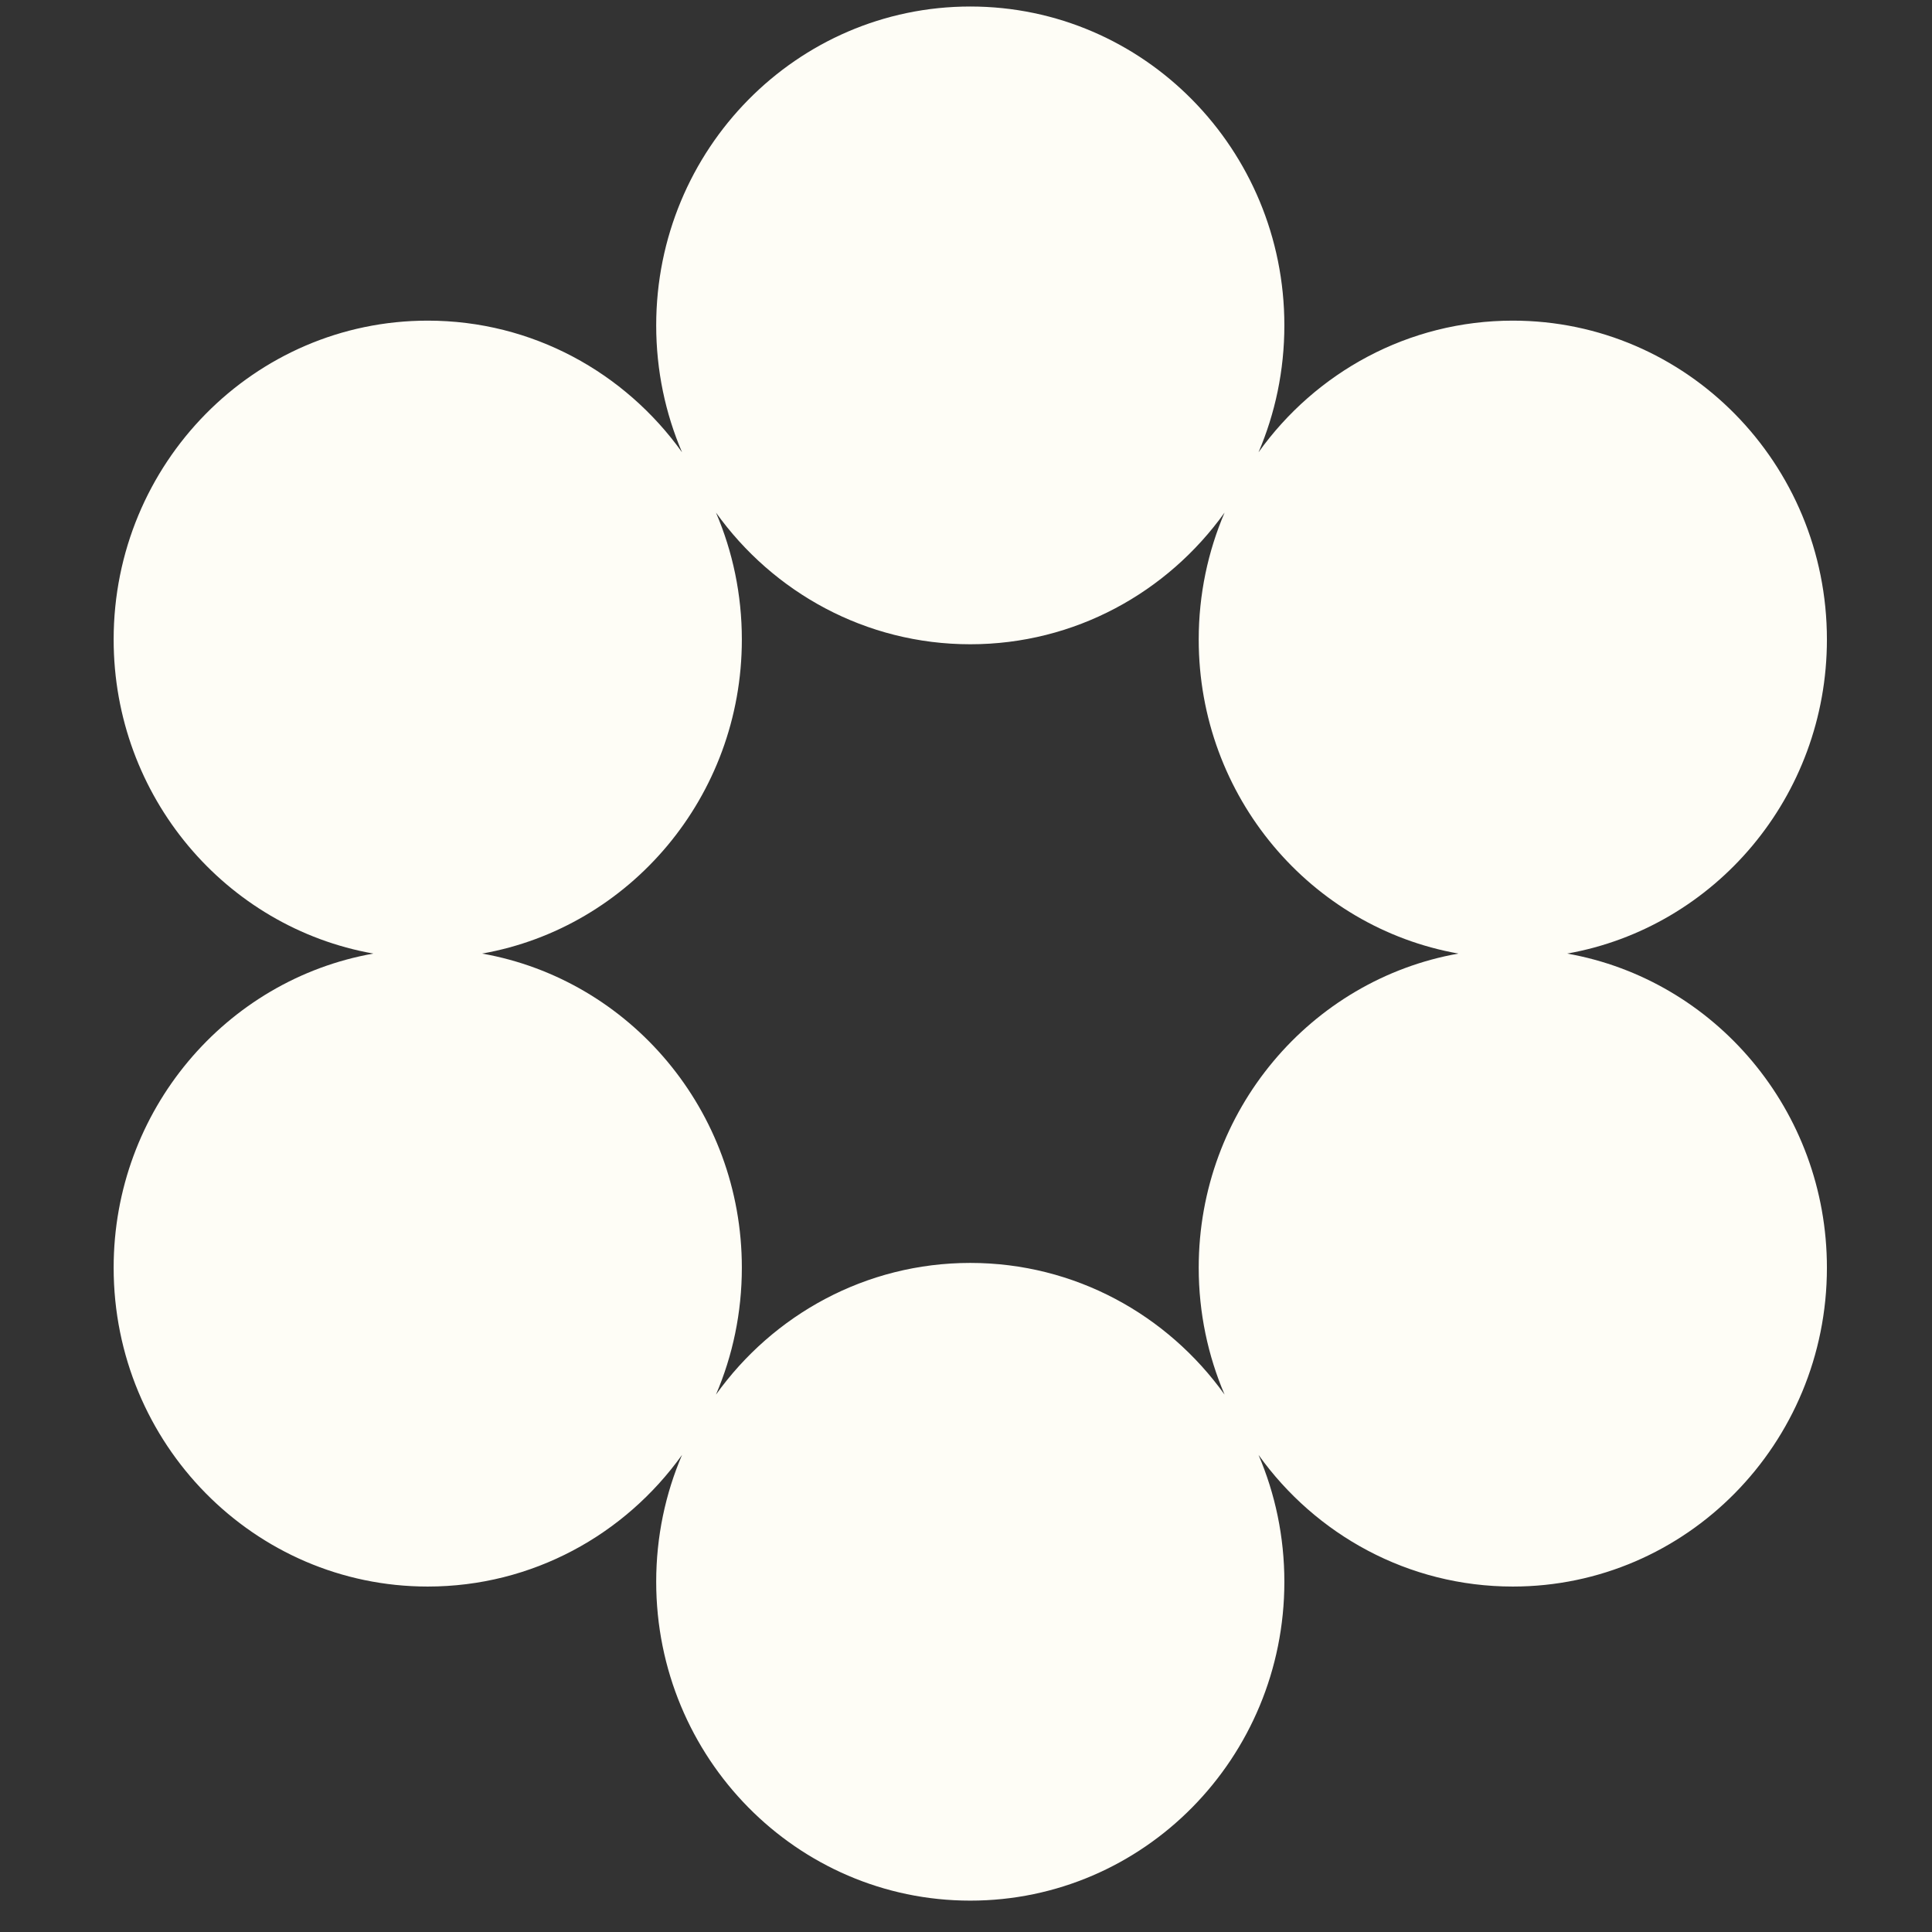 <svg width="51" height="51" viewBox="0 0 51 51" fill="none" xmlns="http://www.w3.org/2000/svg">
<rect x="0" y="0" width="51" height="51" fill="#333333" stroke="none"/>
<g clip-path="url(#clip0_296_831)">
<path fill-rule="evenodd" clip-rule="evenodd" d="M33.222 11.939C33.661 10.913 33.904 9.78 33.904 8.589C33.904 3.941 30.192 0.172 25.613 0.172C21.034 0.172 17.322 3.941 17.322 8.589C17.322 9.78 17.565 10.913 18.004 11.939C16.497 9.833 14.052 8.464 11.291 8.464C6.712 8.464 3 12.232 3 16.881C3 21.033 5.961 24.482 9.856 25.172C5.961 25.862 3 29.312 3 33.464C3 38.112 6.712 41.881 11.291 41.881C14.052 41.881 16.497 40.512 18.004 38.406C17.565 39.432 17.322 40.565 17.322 41.755C17.322 46.404 21.034 50.172 25.613 50.172C30.192 50.172 33.904 46.404 33.904 41.755C33.904 40.565 33.661 39.432 33.222 38.406C34.729 40.512 37.174 41.881 39.935 41.881C44.514 41.881 48.226 38.112 48.226 33.464C48.226 29.312 45.265 25.862 41.37 25.172C45.265 24.482 48.226 21.033 48.226 16.881C48.226 12.232 44.514 8.464 39.935 8.464C37.174 8.464 34.729 9.833 33.222 11.939ZM32.326 36.814C31.887 35.787 31.643 34.654 31.643 33.464C31.643 29.312 34.604 25.862 38.499 25.172C34.604 24.482 31.643 21.033 31.643 16.881C31.643 15.691 31.887 14.558 32.326 13.531C30.819 15.637 28.373 17.007 25.613 17.007C22.853 17.007 20.407 15.637 18.9 13.531C19.34 14.558 19.583 15.691 19.583 16.881C19.583 21.033 16.622 24.482 12.727 25.172C16.622 25.862 19.583 29.312 19.583 33.464C19.583 34.654 19.34 35.787 18.9 36.814C20.407 34.708 22.853 33.338 25.613 33.338C28.373 33.338 30.819 34.708 32.326 36.814Z" fill="#FEFDF6"/>
</g>
<defs>
<clipPath id="clip0_296_831">
<rect width="50" height="50" fill="white" transform="translate(0.5 0.172)"/>
</clipPath>
</defs>
</svg>
